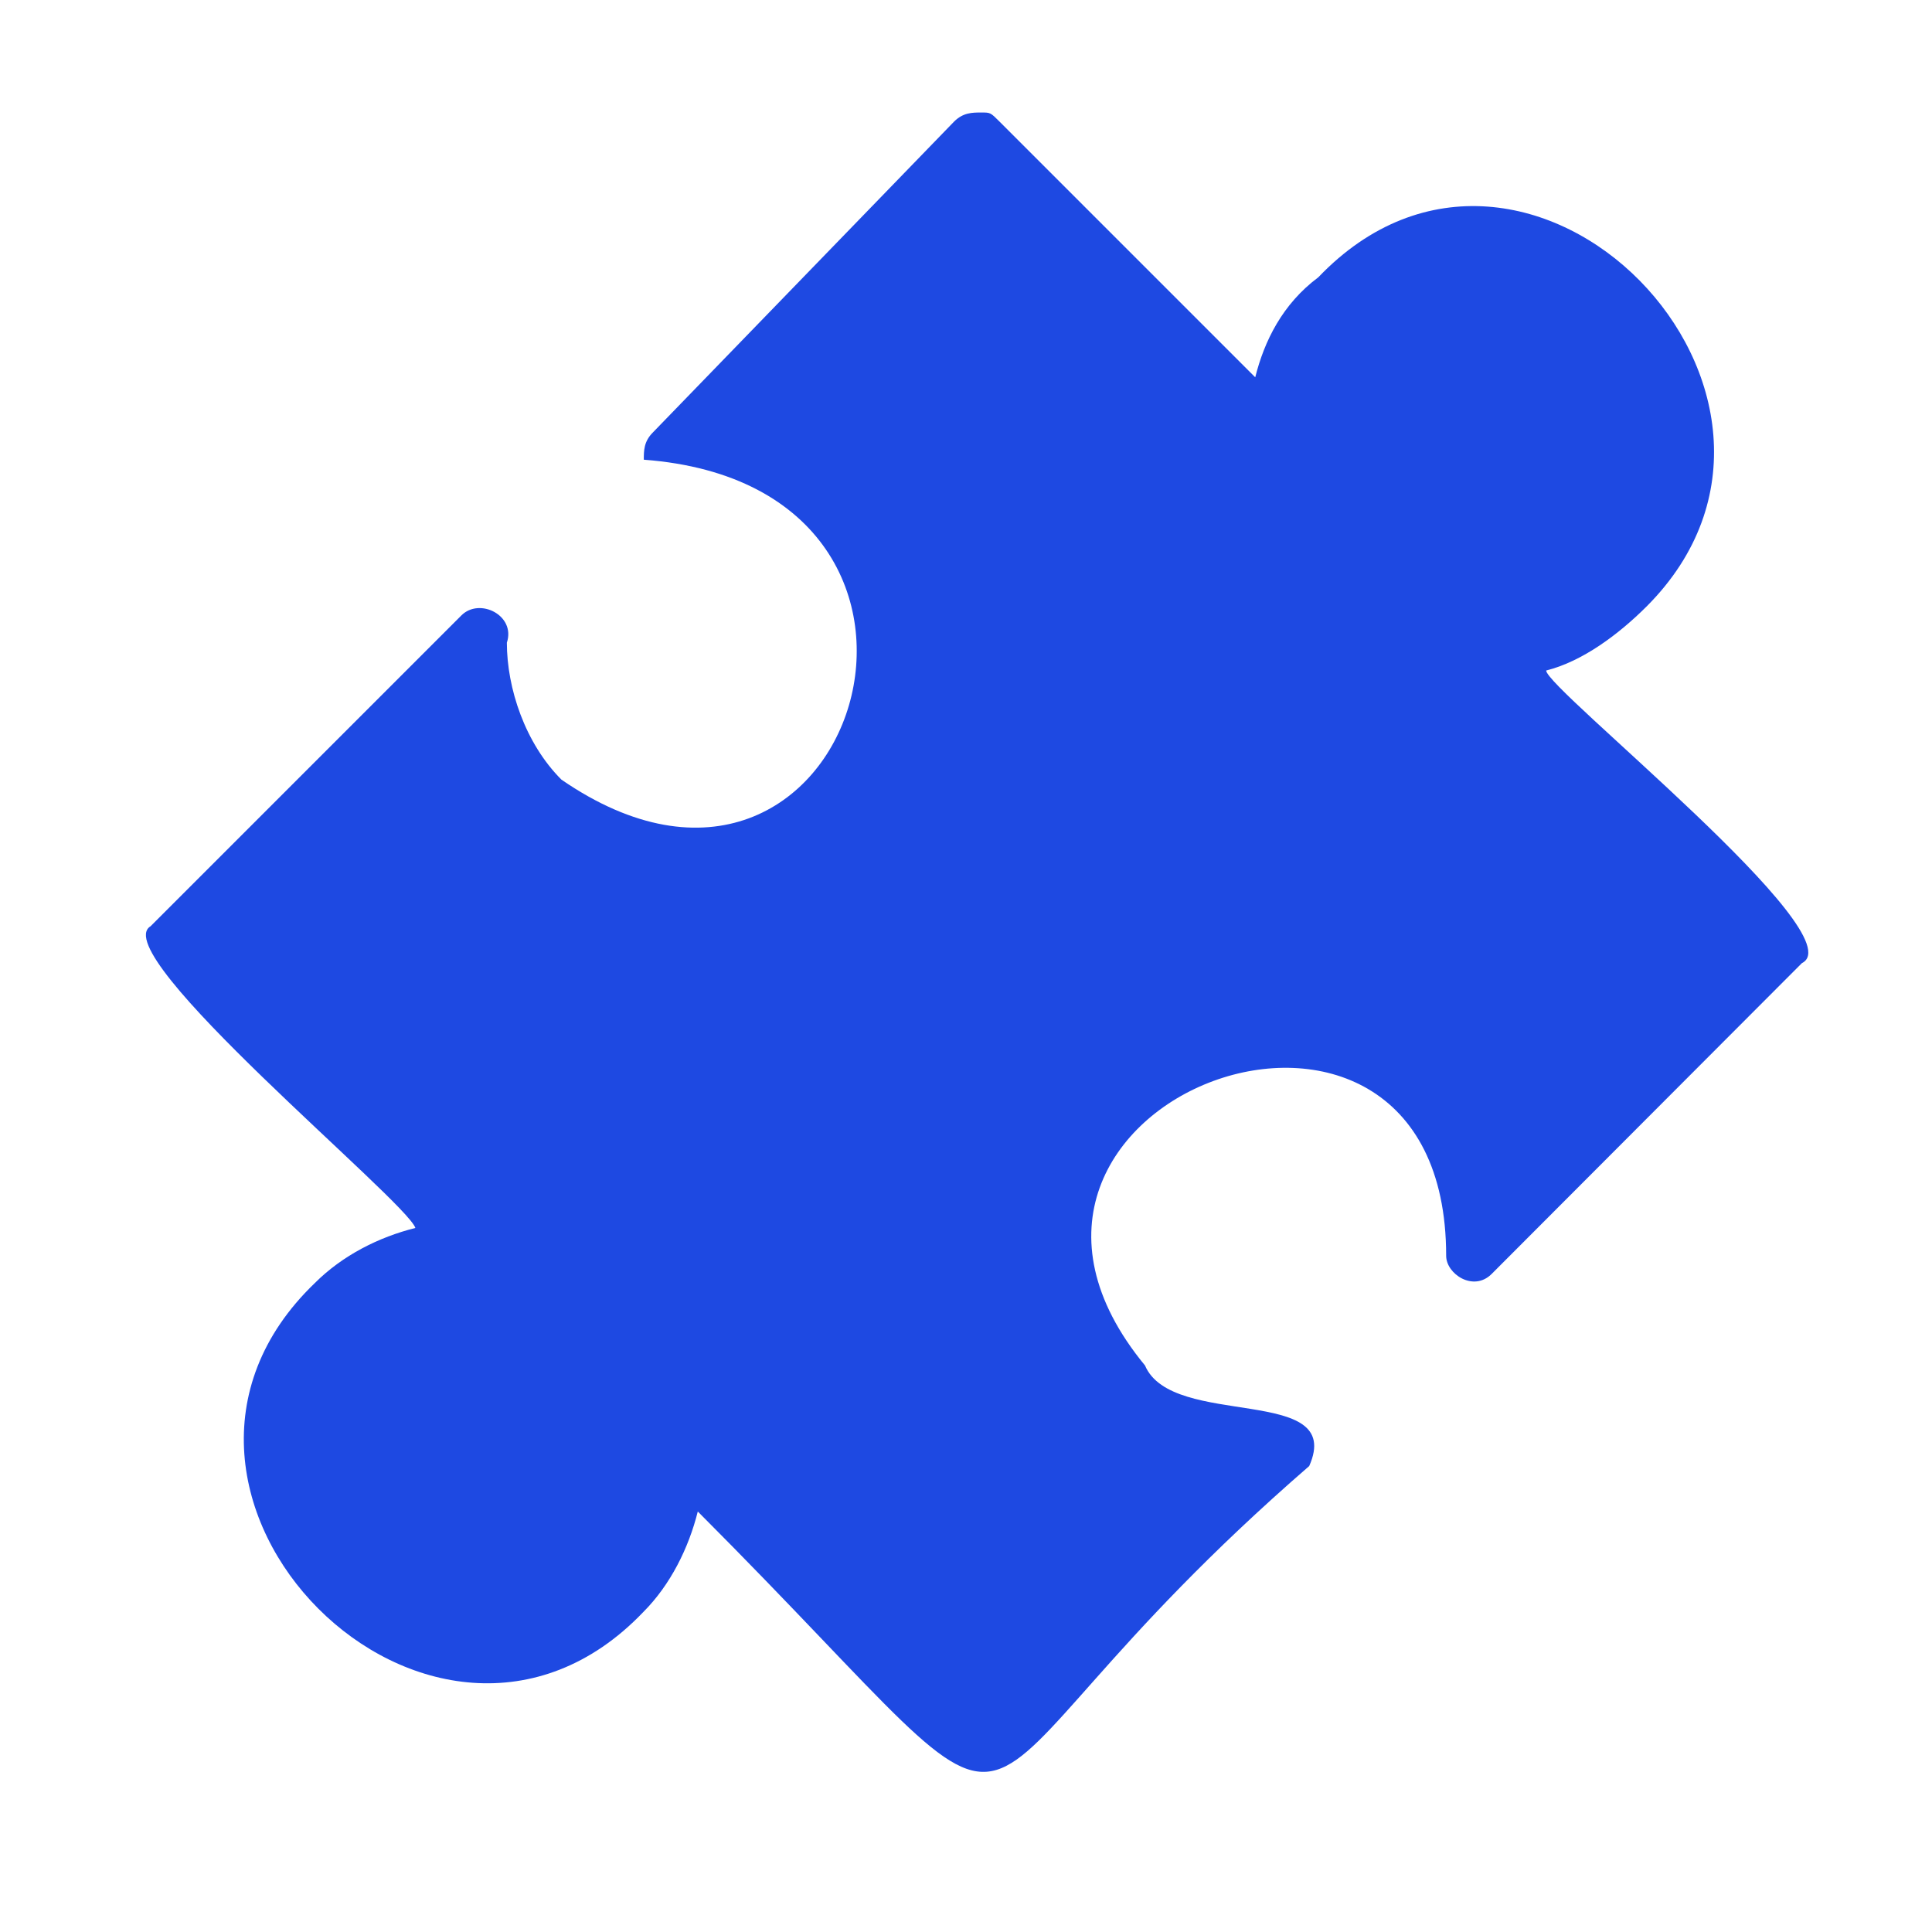 <?xml version="1.0" encoding="utf-8"?>
<!-- Generator: Adobe Illustrator 26.3.1, SVG Export Plug-In . SVG Version: 6.00 Build 0)  -->
<svg version="1.1" id="Layer_1" xmlns="http://www.w3.org/2000/svg" xmlns:xlink="http://www.w3.org/1999/xlink" x="0px" y="0px"
	 viewBox="0 0 34 34" style="enable-background:new 0 0 34 34;" xml:space="preserve">
<style type="text/css">
	.st0{fill-rule:evenodd;clip-rule:evenodd;fill:#1E49E2;}
</style>
<path class="st0" d="M17.27,1.98c-0.16,0-0.32,0-0.48,0.16c-5.3,5.47-5.3,5.47-5.3,5.47c-0.16,0.16-0.16,0.32-0.16,0.48
	c6.42,0.48,3.69,9.17-1.45,5.63c-0.64-0.64-0.96-1.61-0.96-2.41c0.16-0.48-0.48-0.8-0.8-0.48C2.65,16.3,2.65,16.3,2.65,16.3
	c-0.8,0.48,4.5,4.83,4.66,5.31c-0.64,0.16-1.28,0.48-1.77,0.97c-3.85,3.7,2.09,9.65,5.78,5.79c0.48-0.48,0.8-1.13,0.96-1.77
	c6.91,6.92,3.53,5.47,10.76-0.8c0.64-1.45-2.41-0.64-2.89-1.77c-3.85-4.67,5.3-8.04,5.3-1.93c0,0.32,0.48,0.64,0.8,0.32
	c5.46-5.47,5.46-5.47,5.46-5.47c0.96-0.48-4.5-4.83-4.5-5.15c0.64-0.16,1.28-0.64,1.77-1.13c3.69-3.7-2.09-9.65-5.78-5.79
	C22.57,5.35,22.25,6,22.09,6.64c-4.5-4.5-4.5-4.5-4.5-4.5C17.43,1.98,17.43,1.98,17.27,1.98z"/>
</svg>
